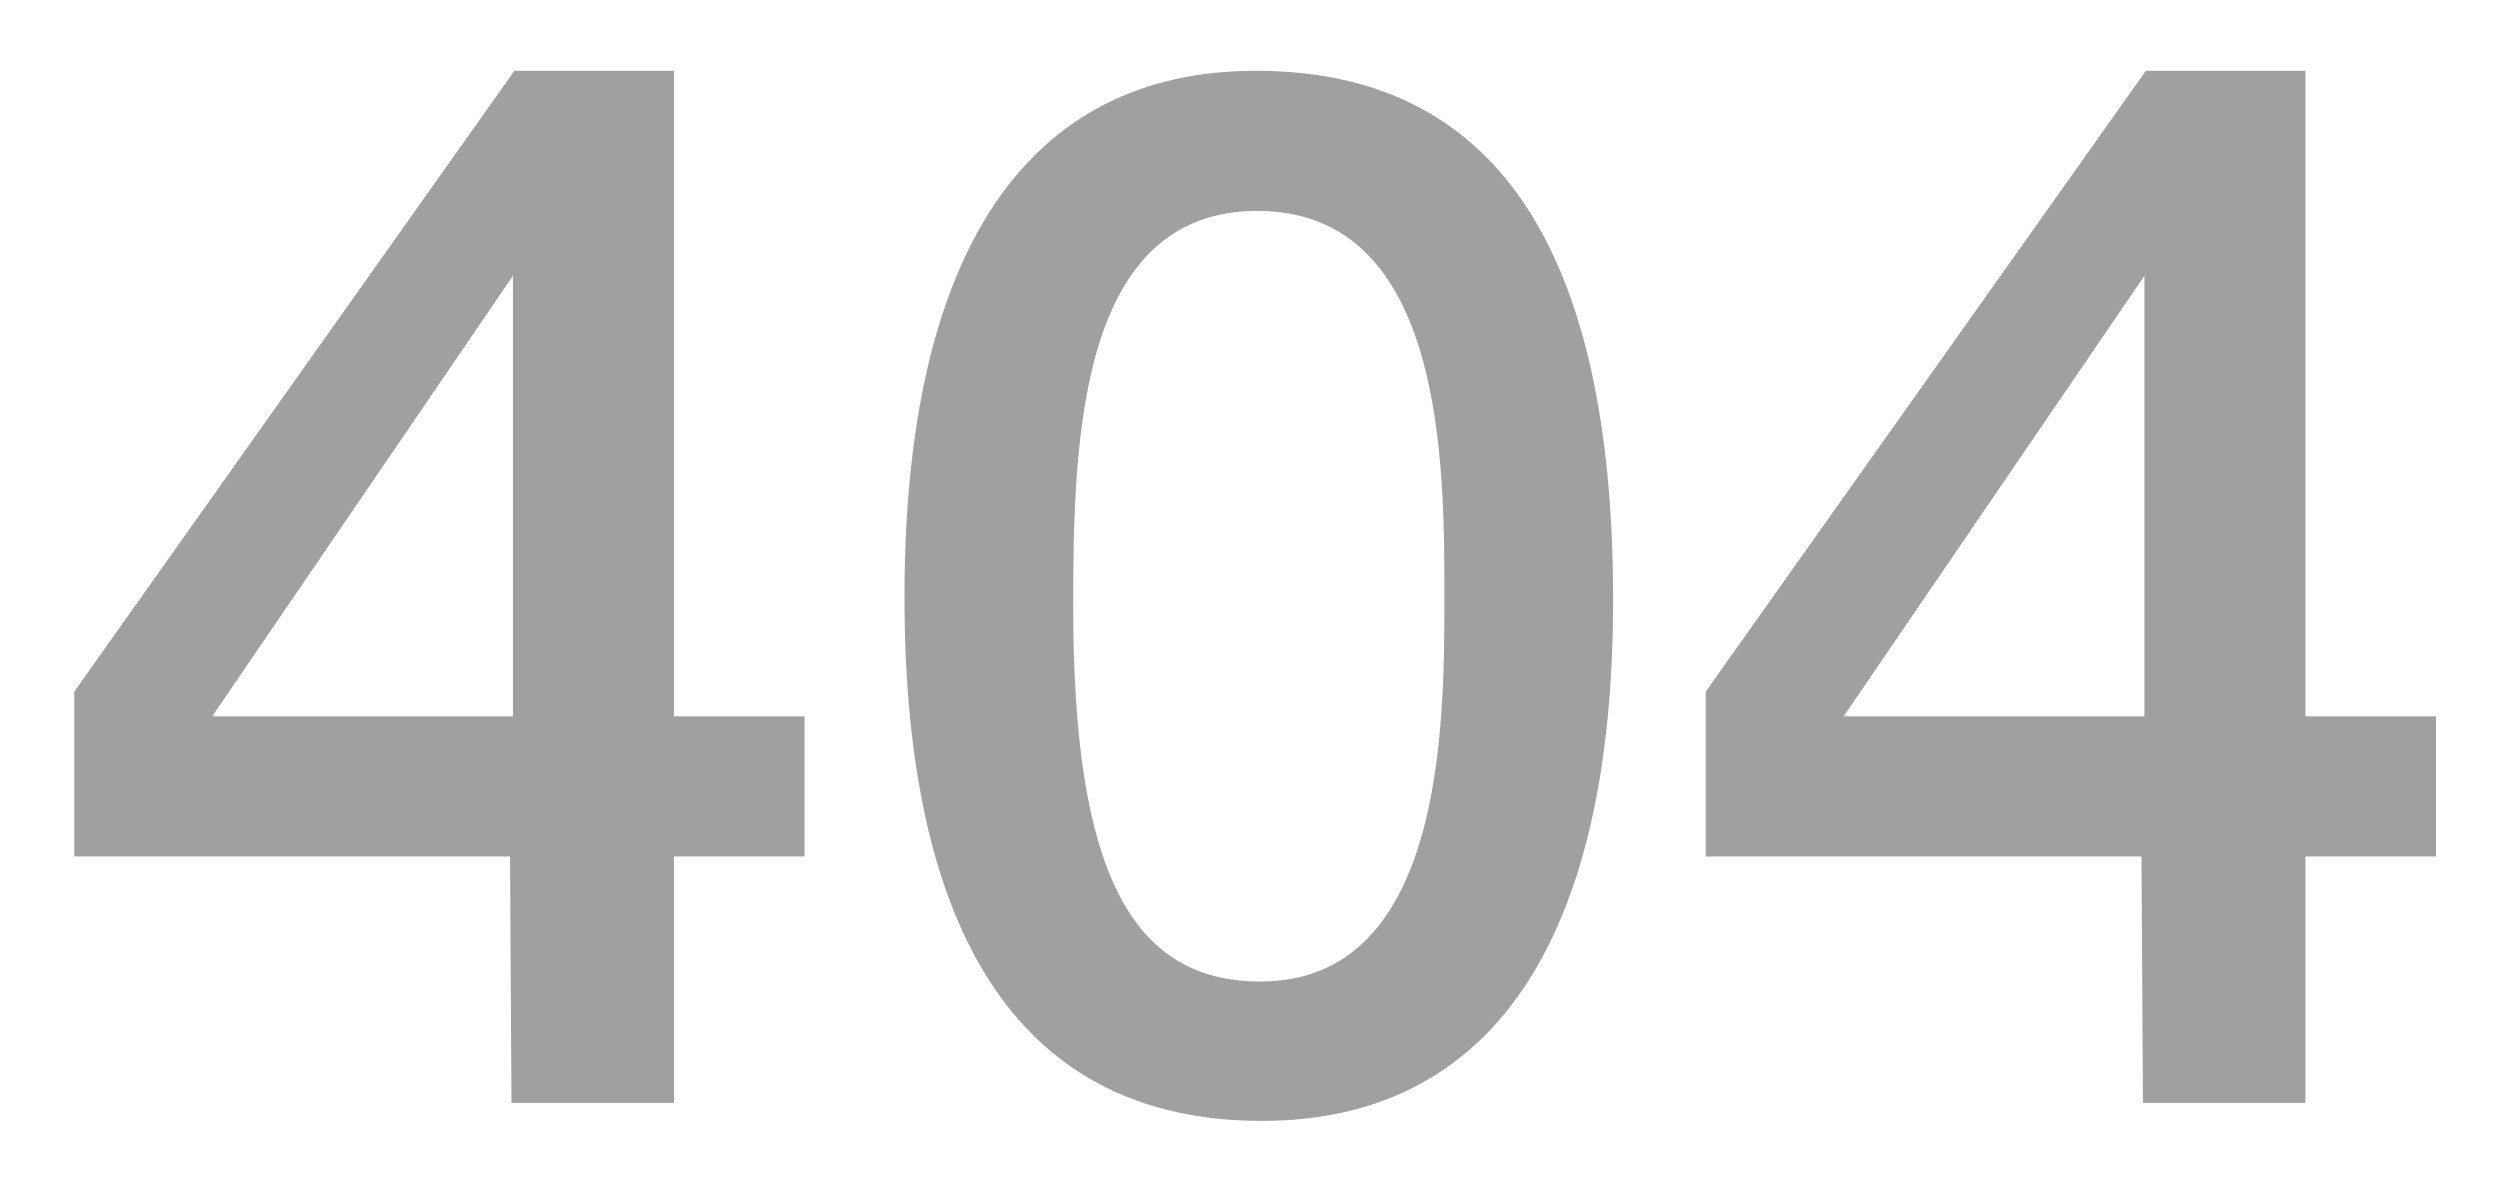 <?xml version="1.0" standalone="no"?>
<!-- Generator: Adobe Fireworks 10, Export SVG Extension by Aaron Beall (http://fireworks.abeall.com) . Version: 0.6.0  -->
<!DOCTYPE svg PUBLIC "-//W3C//DTD SVG 1.1//EN" "http://www.w3.org/Graphics/SVG/1.1/DTD/svg11.dtd">
<svg id="" viewBox="0 0 426 203" style="background-color:#ffffff00" version="1.1"
	xmlns="http://www.w3.org/2000/svg" xmlns:xlink="http://www.w3.org/1999/xlink" xml:space="preserve"
	x="0px" y="0px" width="426px" height="203px"
>
	<g id="Layer%201">
		<g>
			<path d="M 137.094 122.062 L 114.844 122.062 L 114.844 12.062 L 87.66 12.062 L 12.656 117.851 L 12.656 145.938 L 86.906 145.938 L 87.156 187.938 L 114.844 187.938 L 114.844 145.938 L 137.094 145.938 L 137.094 122.062 L 137.094 122.062 ZM 87.408 122.062 L 36.156 122.062 L 87.408 46.992 L 87.408 122.062 L 87.408 122.062 Z" fill="#a0a0a0"/>
			<path d="M 214.003 12.062 C 174.875 12.062 154.125 43.135 154.125 101.717 C 154.125 160.796 174.875 191 214.999 191 C 254.125 191 274.875 160.3 274.875 102.214 C 274.875 42.142 254.625 12.062 214.003 12.062 L 214.003 12.062 ZM 214.252 35.938 C 246.375 35.938 246.125 79.625 246.125 102.214 C 246.125 124.058 245.878 167.25 214.75 167.25 C 192.587 167.25 182.875 148.136 182.875 103.455 C 182.875 75.653 183.622 35.938 214.252 35.938 L 214.252 35.938 Z" fill="#a0a0a0"/>
			<path d="M 415.094 122.062 L 392.844 122.062 L 392.844 12.062 L 365.66 12.062 L 290.656 117.851 L 290.656 145.938 L 364.906 145.938 L 365.156 187.938 L 392.844 187.938 L 392.844 145.938 L 415.094 145.938 L 415.094 122.062 L 415.094 122.062 ZM 365.408 122.062 L 314.156 122.062 L 365.408 46.992 L 365.408 122.062 L 365.408 122.062 Z" fill="#a0a0a0"/>
		</g>
	</g>
</svg>
